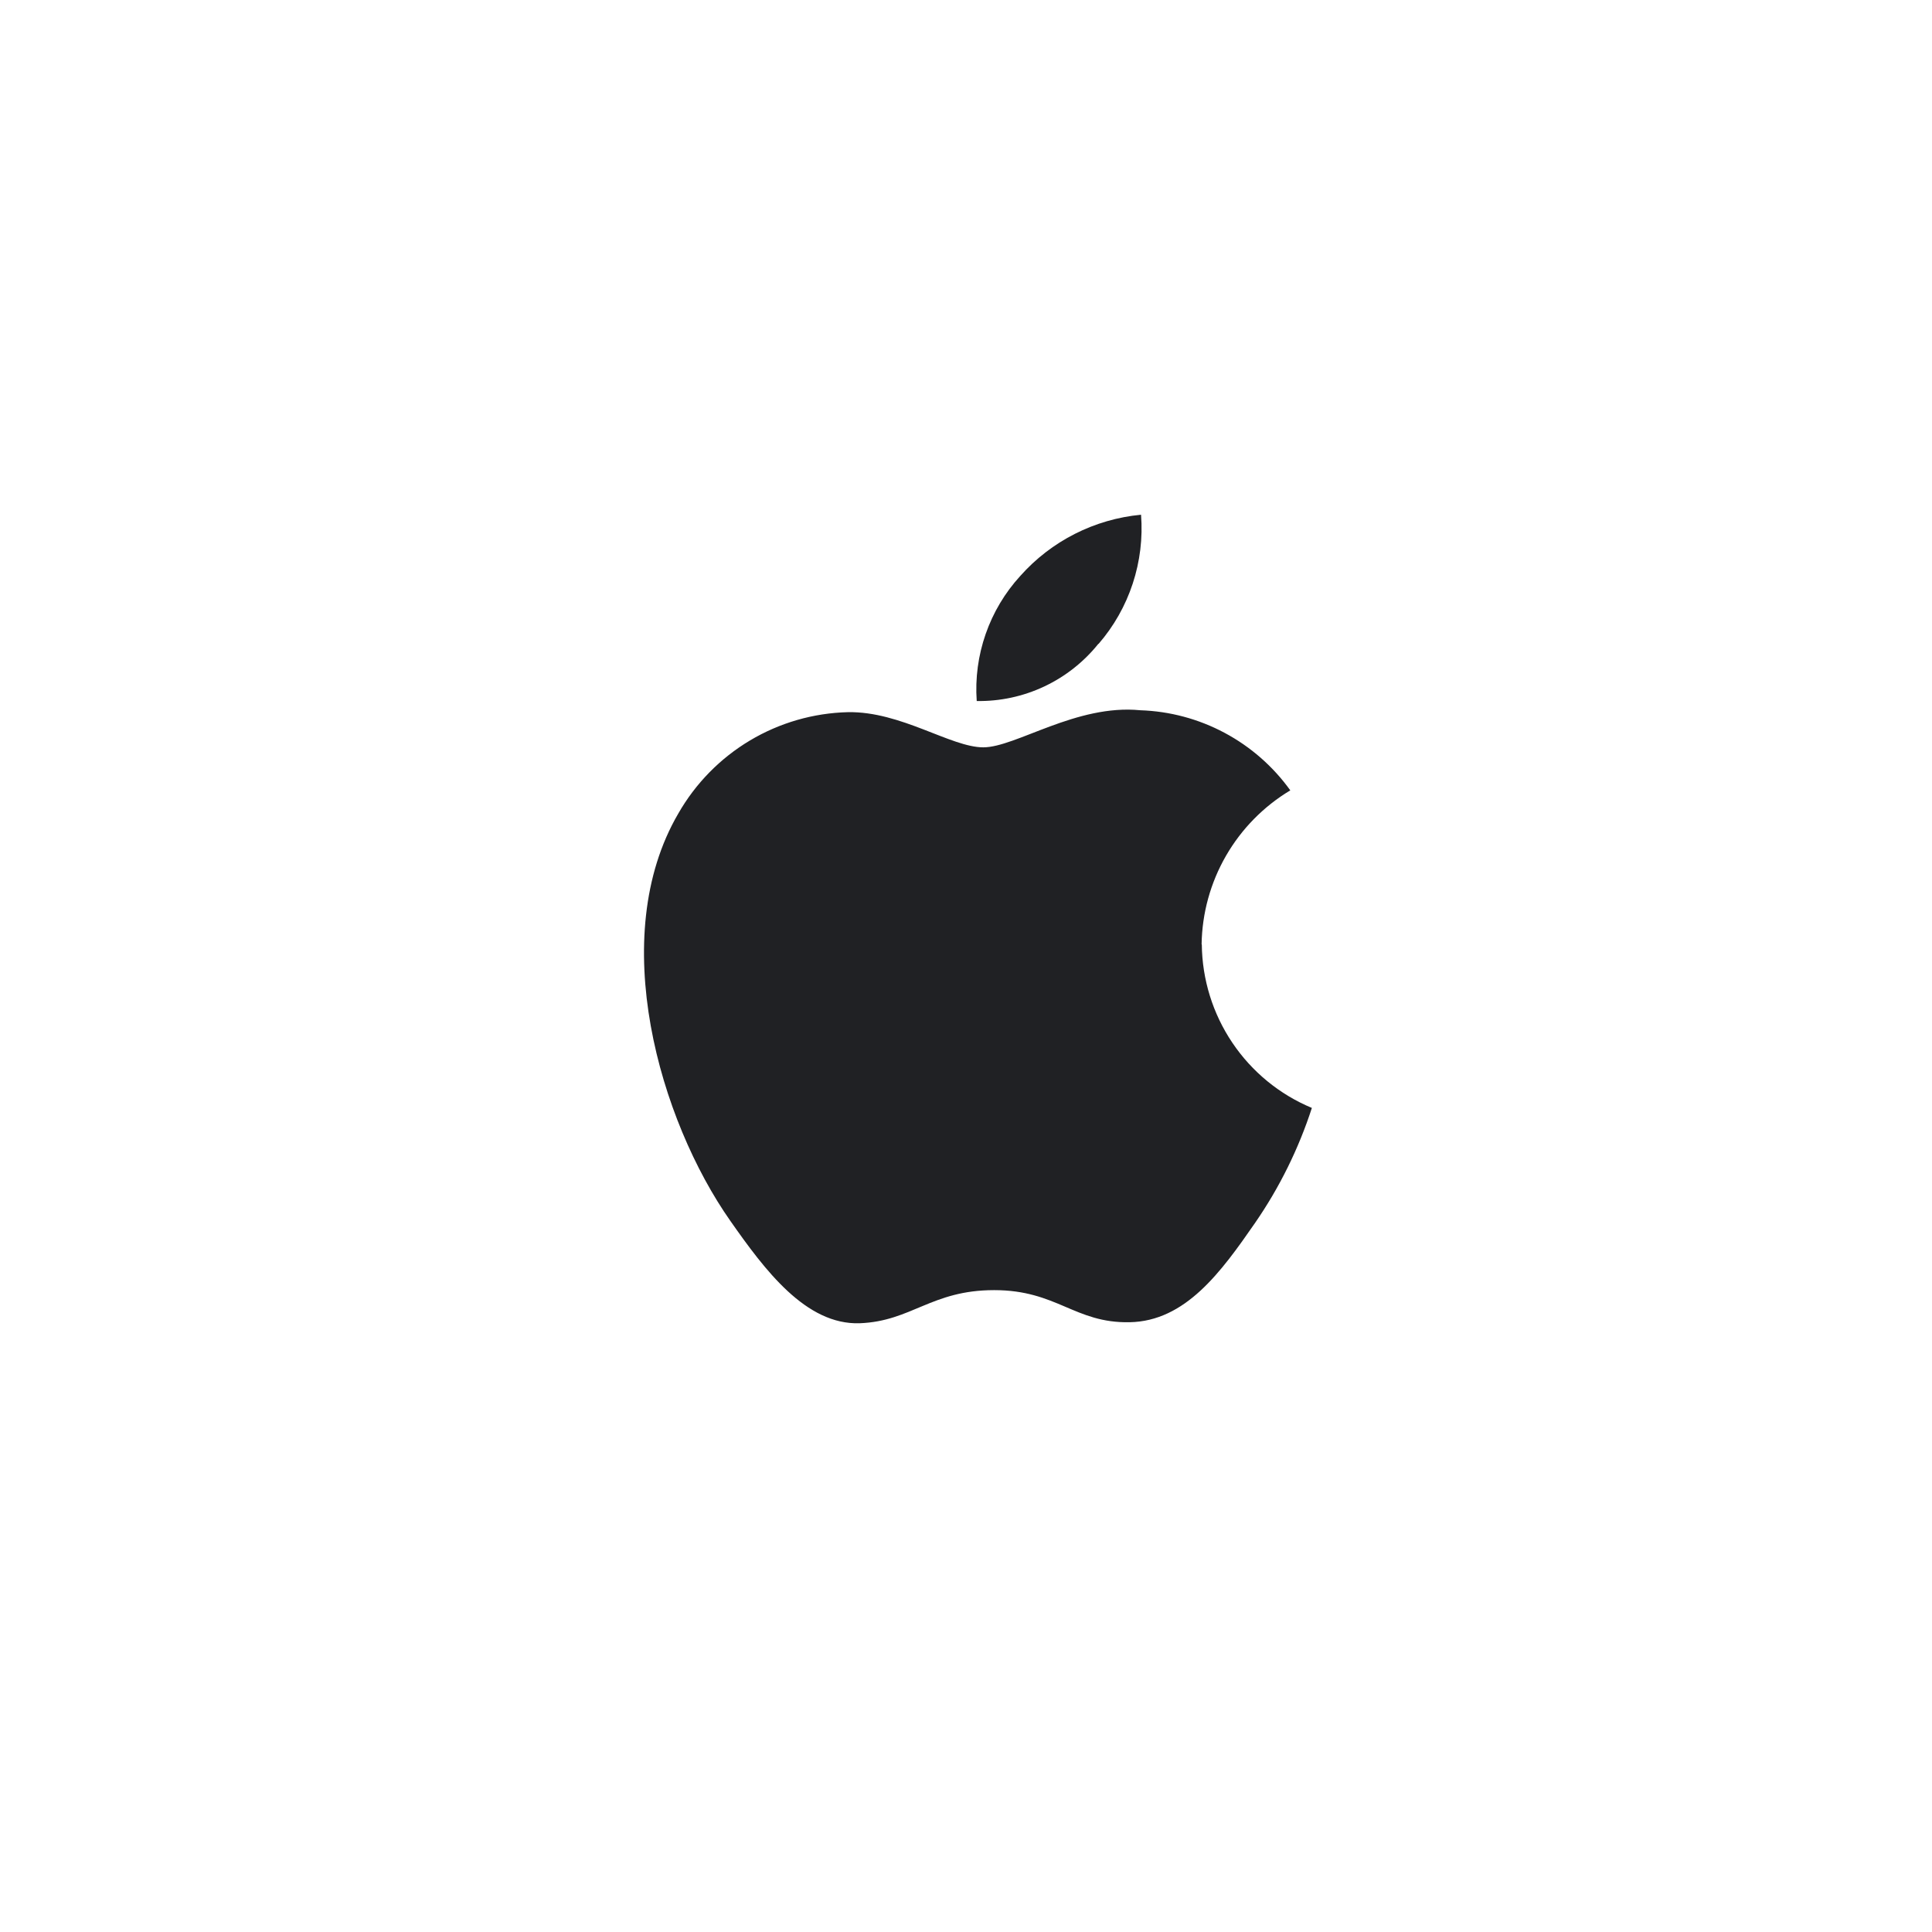 <svg width="78" height="78" viewBox="0 0 78 78" fill="none" xmlns="http://www.w3.org/2000/svg">
    <rect width="78" height="78" fill="white"/>
    <path d="M48.512 38.124C48.531 36.868 48.87 35.638 49.497 34.55C50.124 33.463 51.018 32.554 52.093 31.909C51.398 30.942 50.49 30.147 49.441 29.587C48.391 29.026 47.227 28.714 46.038 28.675C43.46 28.418 41.007 30.172 39.699 30.172C38.39 30.172 36.374 28.713 34.235 28.752C32.839 28.786 31.476 29.18 30.276 29.896C29.076 30.613 28.081 31.627 27.386 32.842C24.466 37.837 26.639 45.236 29.485 49.289C30.875 51.272 32.534 53.498 34.711 53.423C36.807 53.341 37.6 52.086 40.137 52.086C42.674 52.086 43.384 53.423 45.603 53.382C47.86 53.341 49.293 51.361 50.67 49.373C51.656 47.945 52.428 46.381 52.964 44.73C51.659 44.187 50.543 43.272 49.753 42.098C48.963 40.925 48.534 39.544 48.52 38.128L48.512 38.124ZM44.351 25.997C44.968 25.285 45.437 24.457 45.731 23.562C46.026 22.666 46.14 21.721 46.067 20.781C44.188 20.958 42.446 21.841 41.191 23.253C40.571 23.931 40.096 24.728 39.794 25.596C39.491 26.465 39.368 27.385 39.433 28.302C40.373 28.318 41.304 28.117 42.155 27.717C43.006 27.317 43.755 26.727 44.344 25.993" fill="#202124"/>
</svg>
